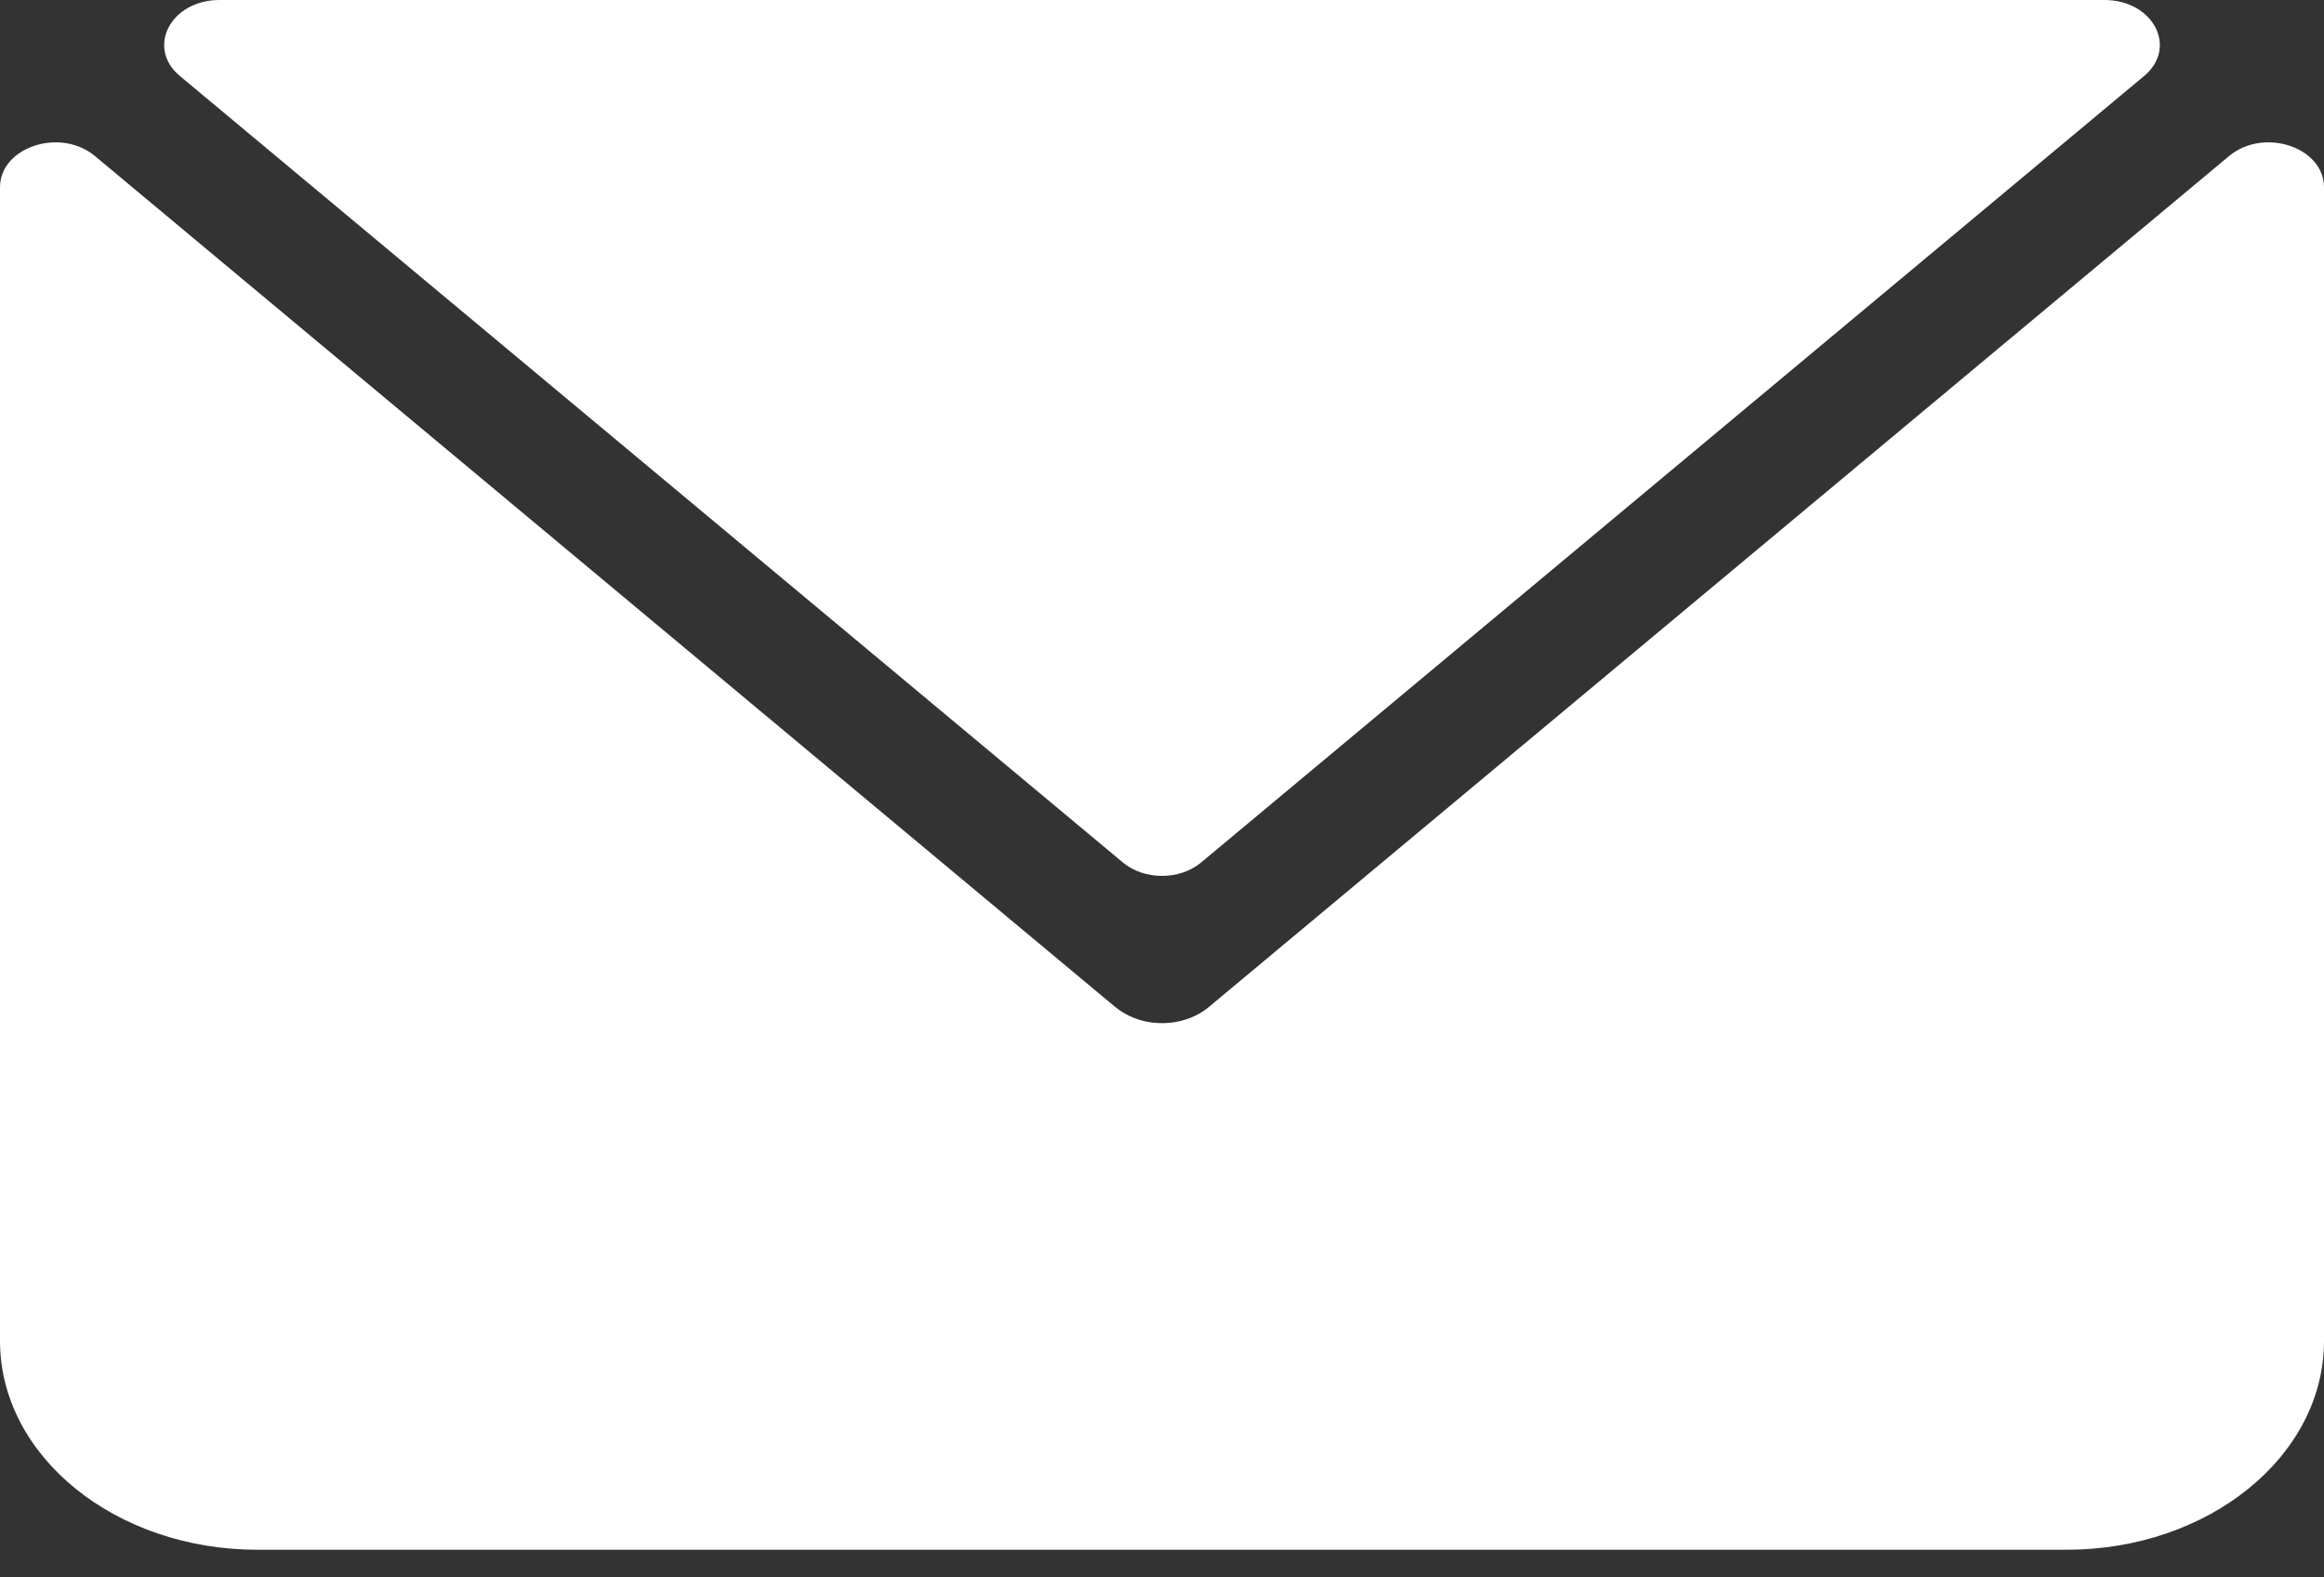 <?xml version="1.0" encoding="UTF-8"?> <svg xmlns="http://www.w3.org/2000/svg" width="28" height="19" viewBox="0 0 28 19" fill="none"><rect x="0" y="0" width="28" height="19" fill="#333333" stroke="none"/><path d="M25.832 0.916L14.471 10.389C14.213 10.604 13.787 10.604 13.529 10.389L2.168 0.916C1.757 0.574 2.056 0 2.645 0H25.355C25.944 0 26.243 0.574 25.832 0.916ZM0 16.151V2.256C0 1.771 0.726 1.532 1.143 1.879L13.425 12.12C13.536 12.212 13.675 12.281 13.83 12.309C14.099 12.357 14.373 12.288 14.56 12.133L26.857 1.879C27.274 1.532 28 1.771 28 2.256V16.151C28 17.54 26.611 18.667 24.898 18.667H3.102C1.389 18.667 0 17.54 0 16.151Z" fill="white"></path></svg> 